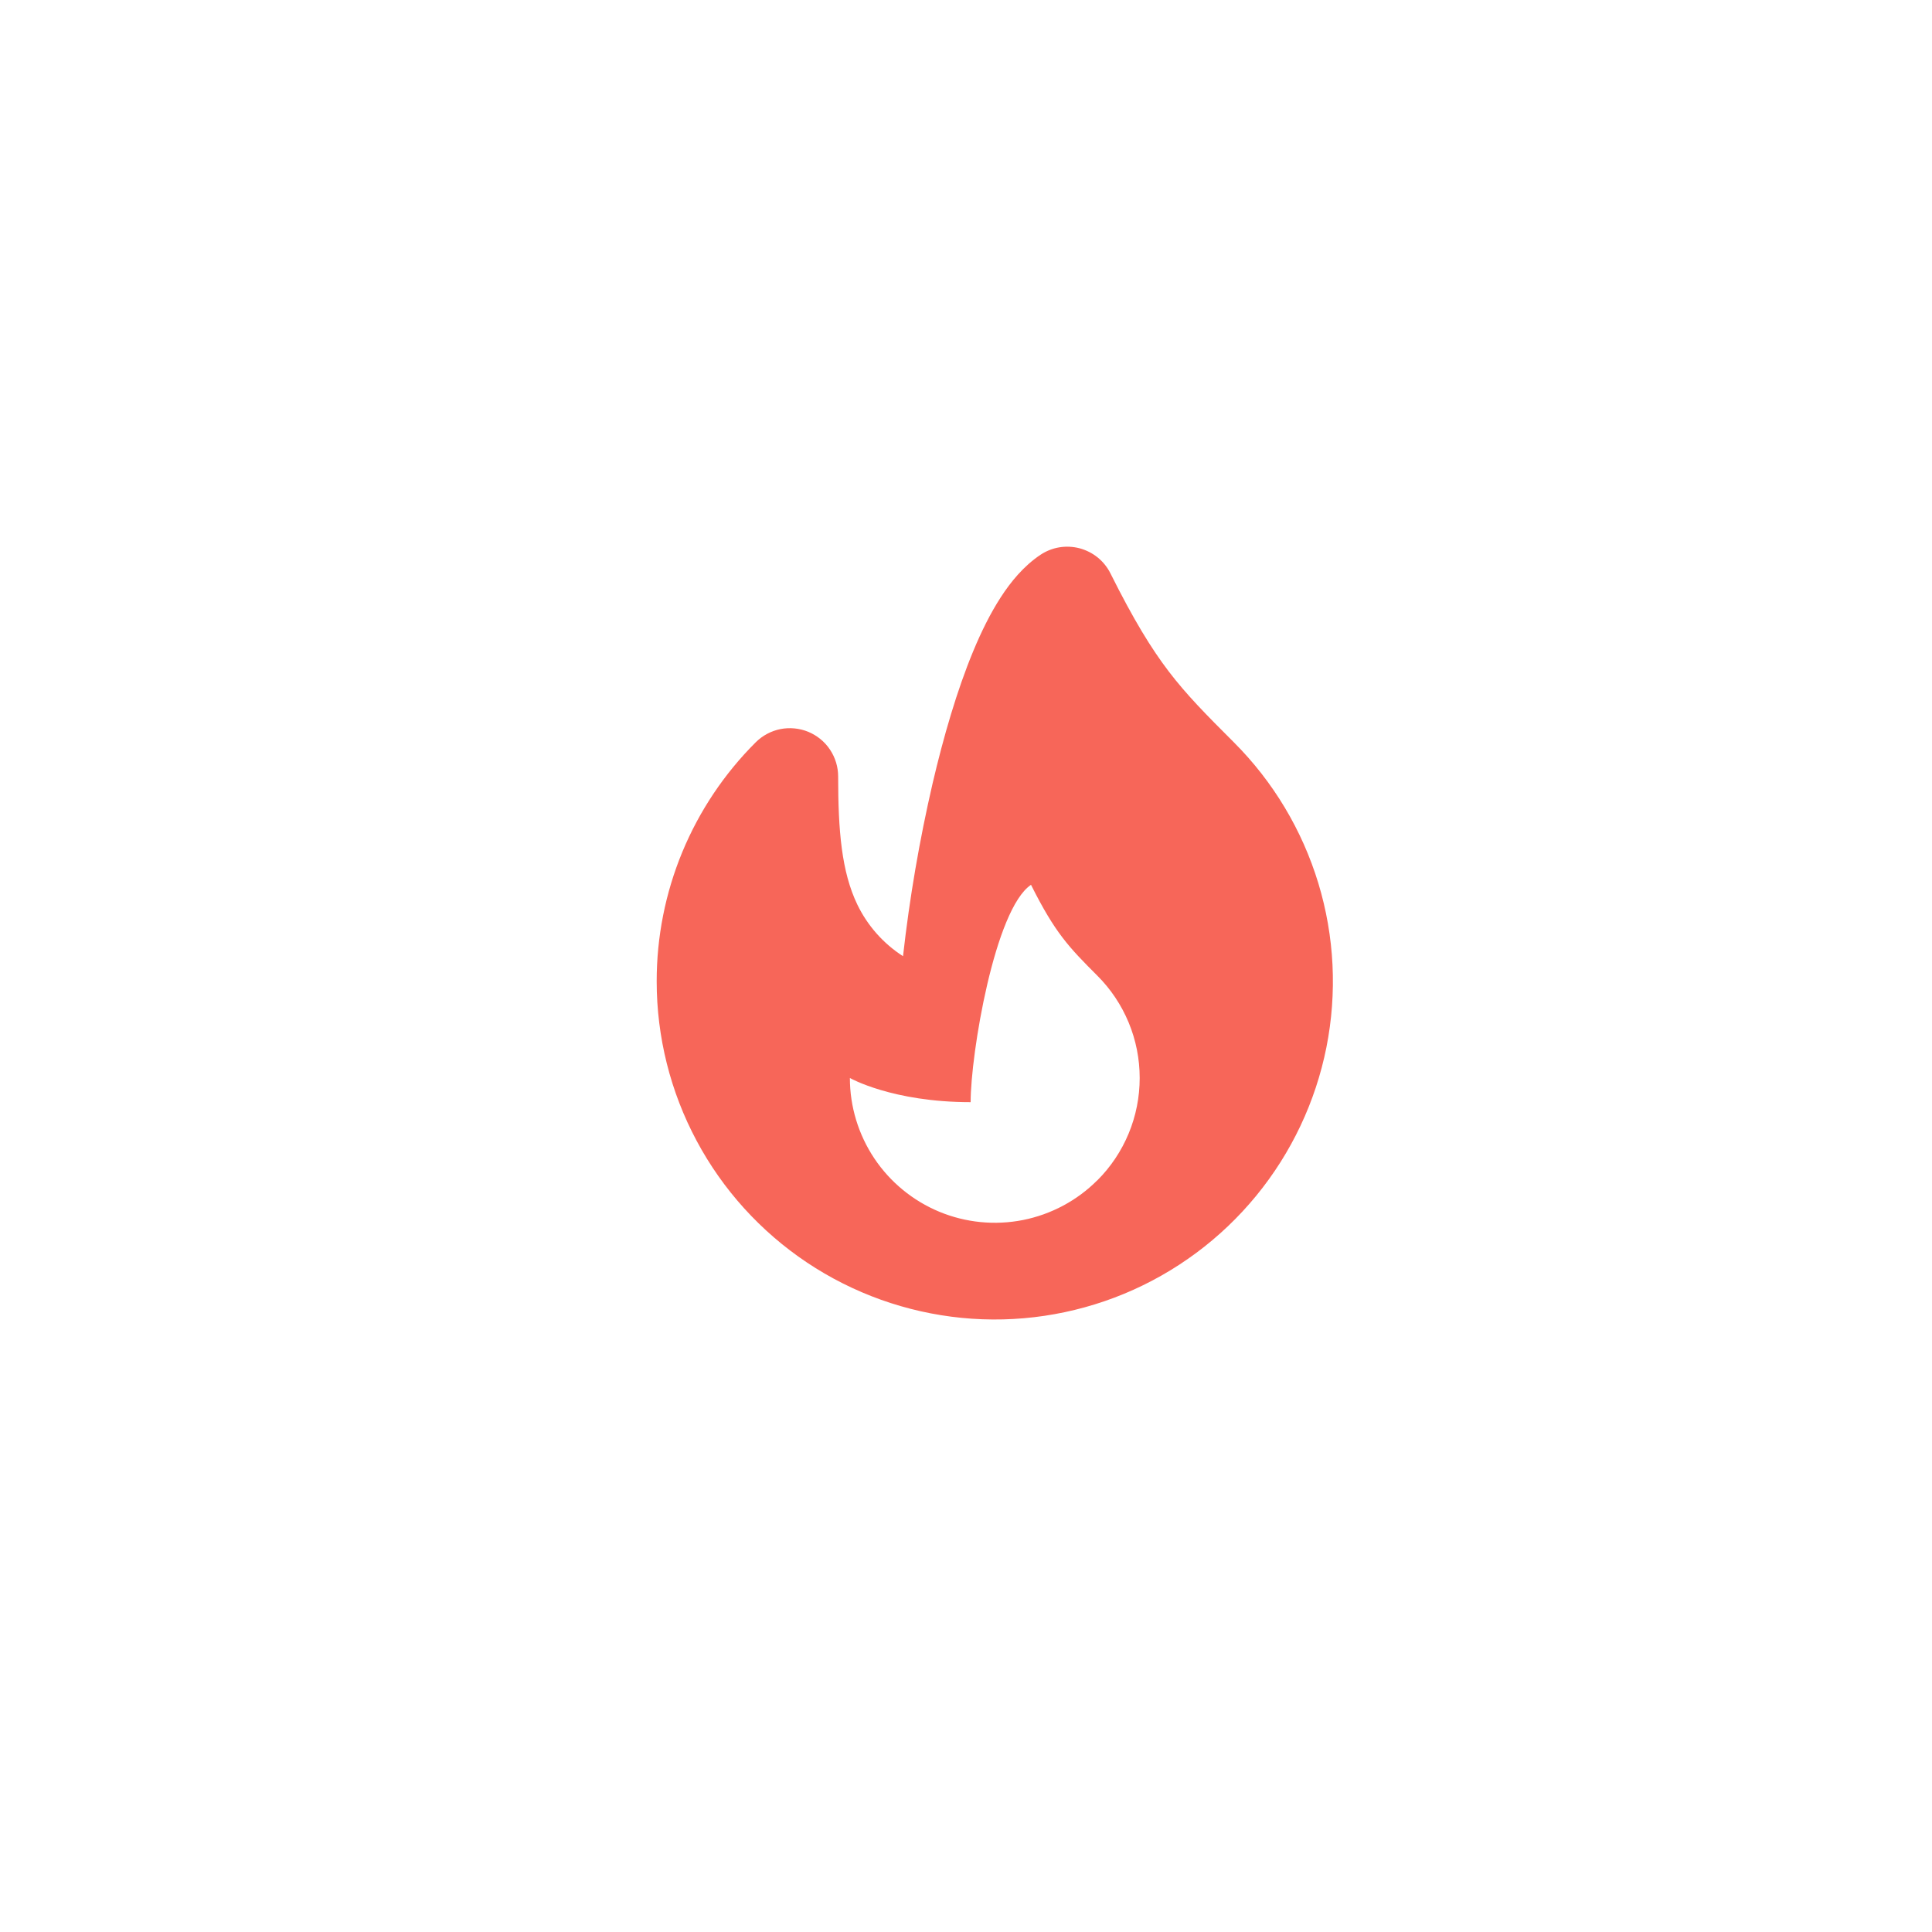 <?xml version="1.0" encoding="utf-8"?>
<svg viewBox="3.404 0.681 40 40" fill="none" xmlns="http://www.w3.org/2000/svg">
    <path fill-rule="evenodd" clip-rule="evenodd"
          d="M26.395 12.553C26.332 12.426 26.242 12.314 26.132 12.224C26.022 12.135 25.894 12.07 25.757 12.033C25.62 11.997 25.476 11.99 25.336 12.013C25.197 12.036 25.063 12.089 24.945 12.168C24.6 12.398 24.331 12.726 24.123 13.048C23.909 13.378 23.72 13.761 23.553 14.164C23.219 14.968 22.939 15.932 22.713 16.898C22.44 18.078 22.235 19.274 22.1 20.478C21.693 20.216 21.366 19.847 21.155 19.411C20.827 18.731 20.757 17.877 20.757 16.757C20.757 16.559 20.698 16.366 20.588 16.201C20.479 16.037 20.322 15.909 20.14 15.833C19.957 15.758 19.756 15.738 19.562 15.776C19.368 15.815 19.19 15.91 19.05 16.05C18.399 16.699 17.883 17.471 17.531 18.32C17.179 19.17 16.999 20.081 17 21C17 22.151 17.284 23.285 17.827 24.3C18.369 25.315 19.154 26.18 20.111 26.82C21.068 27.459 22.169 27.853 23.314 27.966C24.46 28.079 25.615 27.907 26.679 27.467C27.742 27.026 28.681 26.33 29.411 25.44C30.141 24.55 30.641 23.494 30.866 22.365C31.09 21.236 31.033 20.069 30.699 18.968C30.364 17.866 29.764 16.864 28.95 16.05C28.358 15.459 27.97 15.065 27.602 14.583C27.239 14.107 26.878 13.52 26.395 12.553ZM26.12 25.12C25.701 25.539 25.166 25.824 24.585 25.94C24.003 26.055 23.4 25.996 22.852 25.769C22.305 25.542 21.836 25.158 21.506 24.665C21.177 24.172 21 23.593 21 23C21 23 21.879 23.5 23.5 23.5C23.5 22.5 24 19.5 24.75 19C25.25 20 25.536 20.293 26.121 20.879C26.4 21.157 26.621 21.488 26.772 21.852C26.923 22.216 27 22.606 27 23C27 23.394 26.923 23.784 26.772 24.148C26.621 24.512 26.4 24.843 26.121 25.121L26.12 25.12Z"
          fill="#F76659"/>
</svg>
